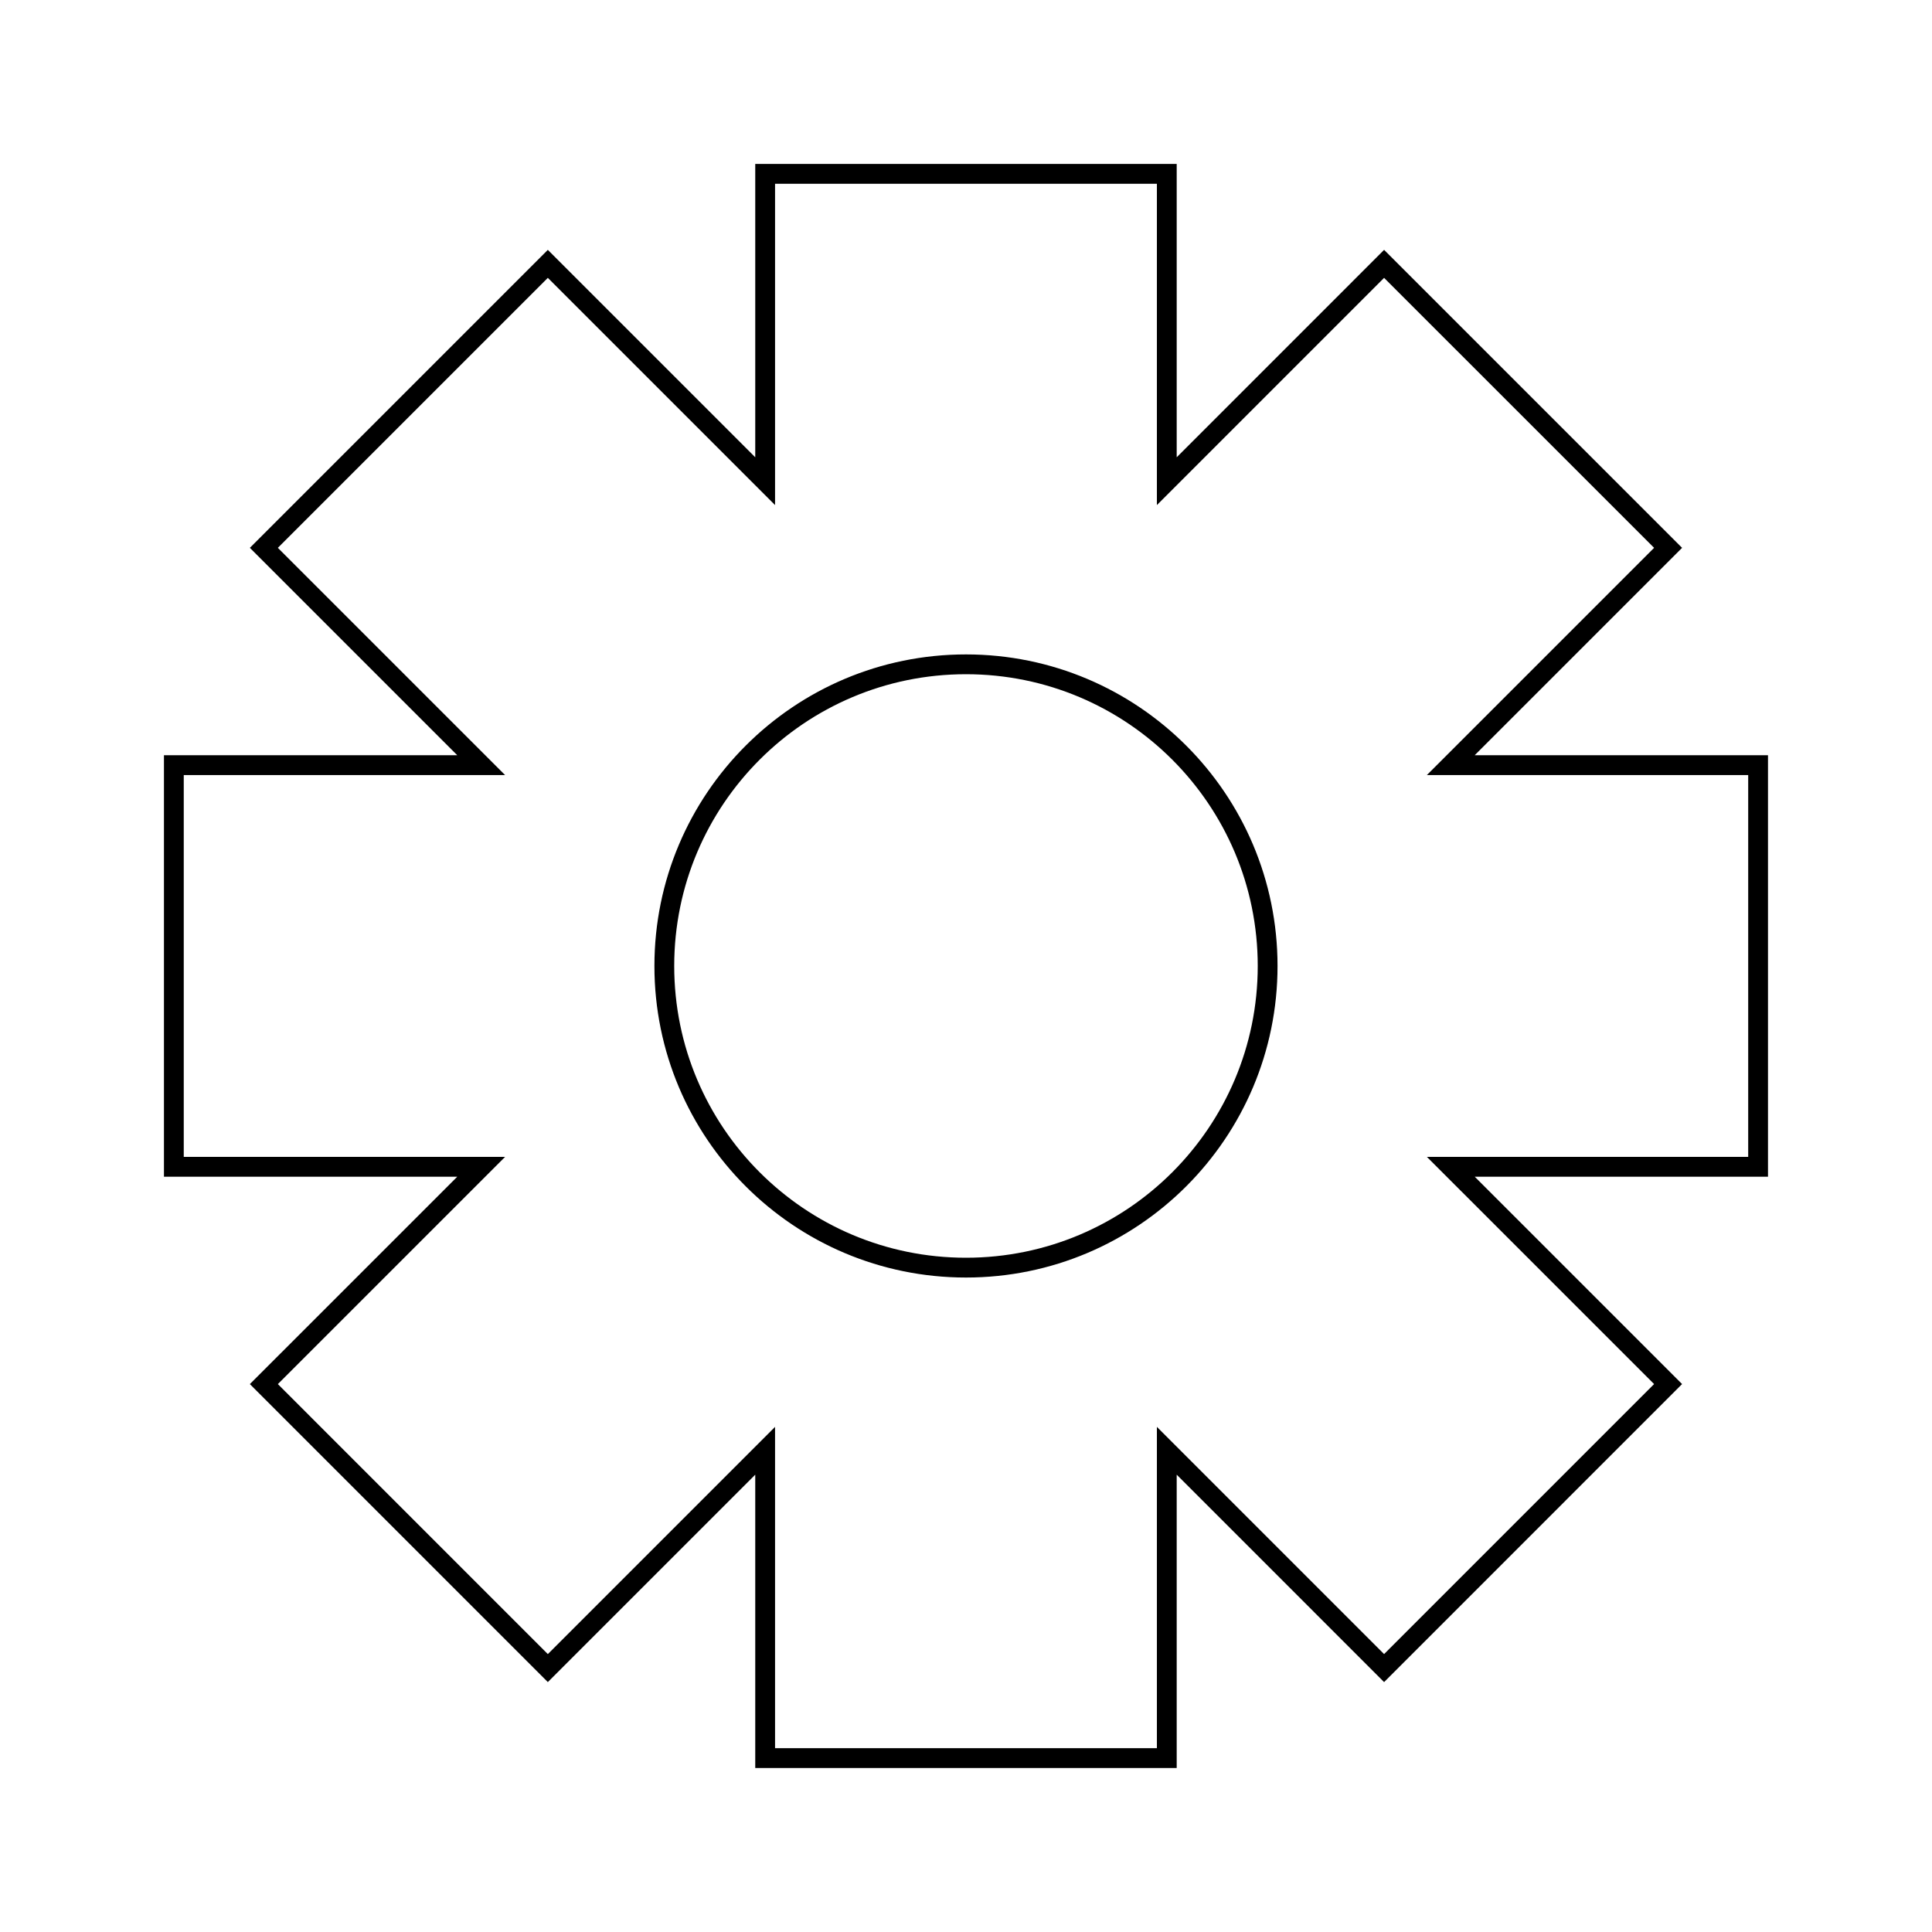 <?xml version="1.0" encoding="UTF-8"?>
<!-- Uploaded to: SVG Repo, www.svgrepo.com, Generator: SVG Repo Mixer Tools -->
<svg width="800px" height="800px" version="1.1" viewBox="144 144 512 512" xmlns="http://www.w3.org/2000/svg">
 <defs>
  <clipPath id="a">
   <path d="m148.09 148.09h503.81v503.81h-503.81z"/>
  </clipPath>
 </defs>
 <g clip-path="url(#a)">
  <path transform="matrix(5.248 0 0 5.248 148.09 148.09)" d="m88 37.859h-15.519l10.974-10.974-14.341-14.34-10.973 10.974v-15.519h-20.282v15.519l-10.974-10.974-14.34 14.34 10.974 10.974h-15.519v20.282h15.519l-10.974 10.973 14.34 14.341 10.974-10.974v15.519h20.282v-15.519l10.973 10.974 14.341-14.343-10.972-10.971h15.517z" fill="none" stroke="#000000" stroke-miterlimit="10"/>
 </g>
 <path transform="matrix(5.248 0 0 5.248 148.09 148.09)" d="m63.233 48c0 8.412-6.82 15.233-15.233 15.233-8.413 0-15.233-6.82-15.233-15.233 0-8.413 6.82-15.233 15.233-15.233 8.412 0 15.233 6.82 15.233 15.233" fill="none" stroke="#000000" stroke-miterlimit="10"/>
</svg>